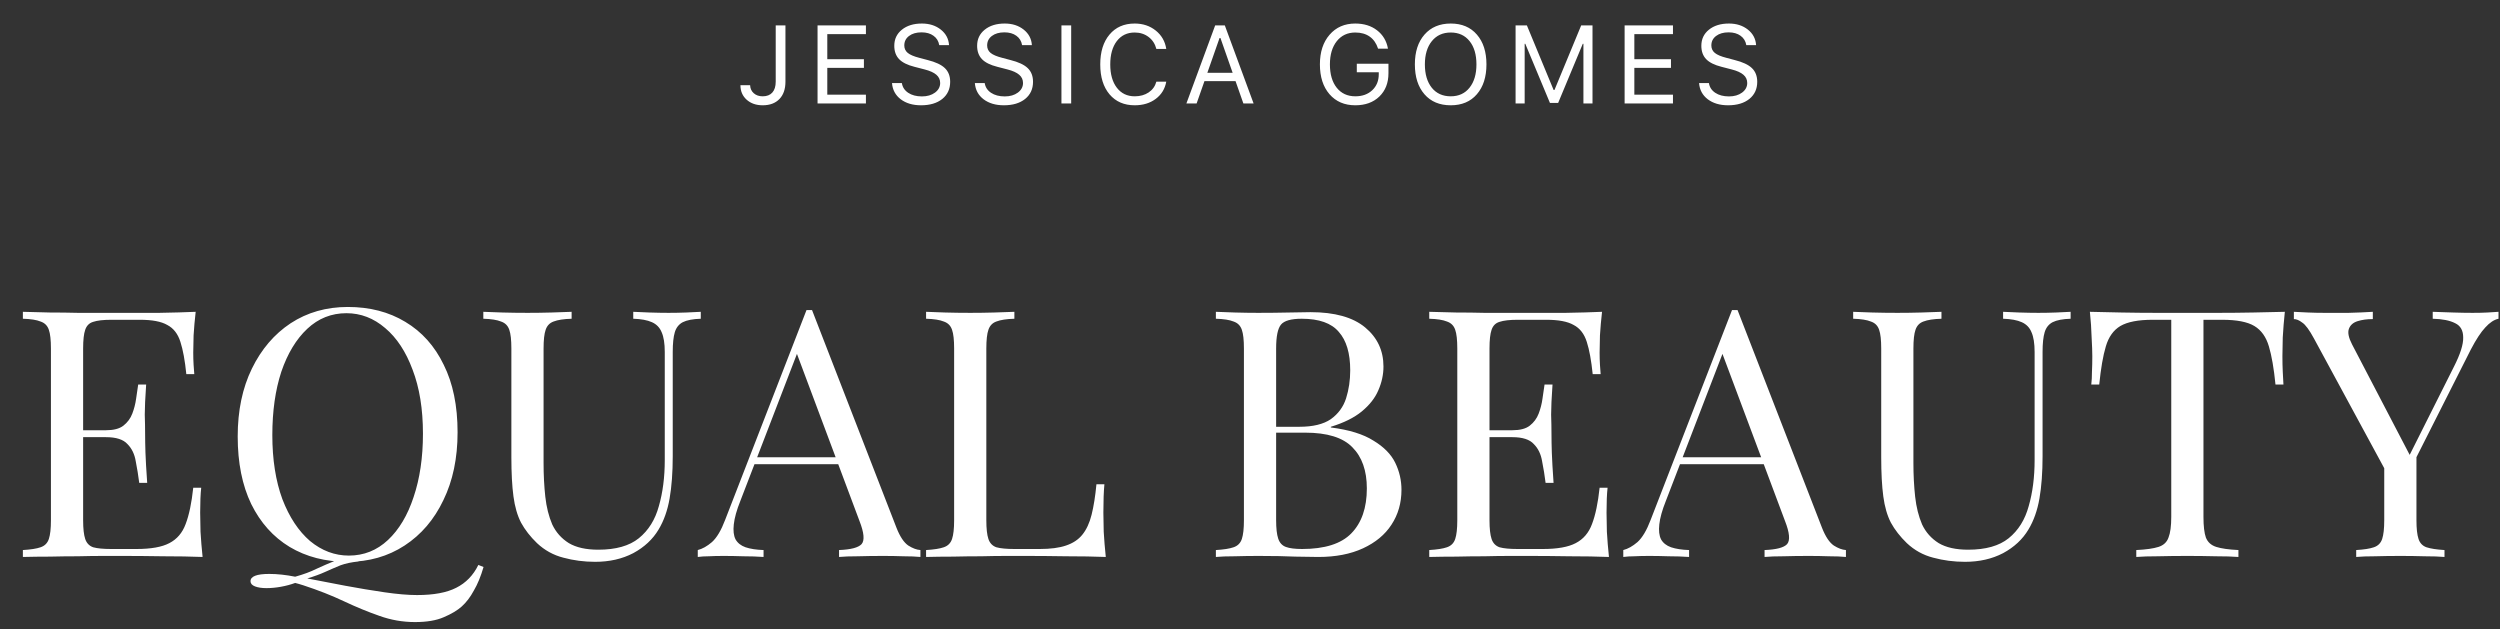 <?xml version="1.0" encoding="UTF-8"?> <svg xmlns="http://www.w3.org/2000/svg" width="290" height="73" viewBox="0 0 290 73" fill="none"><rect x="0" y="0" width="290" height="73" fill="#333333" stroke="none"/><path d="M22.698 36.17C22.591 37.107 22.51 38.018 22.457 38.901C22.43 39.785 22.416 40.455 22.416 40.91C22.416 41.392 22.43 41.861 22.457 42.316C22.483 42.744 22.51 43.106 22.537 43.4H21.613C21.453 41.82 21.225 40.575 20.93 39.665C20.636 38.727 20.127 38.071 19.404 37.697C18.708 37.295 17.65 37.094 16.231 37.094H12.897C11.986 37.094 11.29 37.174 10.808 37.335C10.353 37.469 10.045 37.777 9.884 38.259C9.724 38.714 9.643 39.437 9.643 40.428V60.351C9.643 61.315 9.724 62.038 9.884 62.52C10.045 63.002 10.353 63.323 10.808 63.484C11.29 63.617 11.986 63.684 12.897 63.684H15.829C17.516 63.684 18.788 63.457 19.645 63.002C20.529 62.546 21.158 61.81 21.533 60.792C21.934 59.748 22.229 58.342 22.416 56.575H23.34C23.26 57.298 23.22 58.262 23.22 59.467C23.22 59.976 23.233 60.712 23.26 61.676C23.314 62.613 23.394 63.591 23.501 64.608C22.135 64.555 20.596 64.528 18.882 64.528C17.168 64.501 15.642 64.488 14.303 64.488C13.714 64.488 12.95 64.488 12.013 64.488C11.103 64.488 10.112 64.501 9.041 64.528C7.97 64.528 6.885 64.541 5.787 64.568C4.69 64.568 3.645 64.582 2.654 64.608V63.805C3.565 63.751 4.248 63.644 4.703 63.484C5.185 63.323 5.506 63.002 5.667 62.52C5.828 62.038 5.908 61.315 5.908 60.351V40.428C5.908 39.437 5.828 38.714 5.667 38.259C5.506 37.777 5.185 37.456 4.703 37.295C4.248 37.107 3.565 37 2.654 36.974V36.17C3.645 36.197 4.69 36.224 5.787 36.251C6.885 36.251 7.97 36.264 9.041 36.291C10.112 36.291 11.103 36.291 12.013 36.291C12.95 36.291 13.714 36.291 14.303 36.291C15.535 36.291 16.927 36.291 18.48 36.291C20.06 36.264 21.466 36.224 22.698 36.17ZM15.789 49.907C15.789 49.907 15.789 50.041 15.789 50.309C15.789 50.577 15.789 50.711 15.789 50.711H8.438C8.438 50.711 8.438 50.577 8.438 50.309C8.438 50.041 8.438 49.907 8.438 49.907H15.789ZM16.954 44.605C16.847 46.132 16.793 47.296 16.793 48.1C16.82 48.903 16.833 49.639 16.833 50.309C16.833 50.978 16.847 51.715 16.873 52.518C16.9 53.321 16.967 54.486 17.074 56.013H16.151C16.043 55.156 15.909 54.326 15.749 53.522C15.615 52.692 15.294 52.023 14.785 51.514C14.303 50.978 13.473 50.711 12.294 50.711V49.907C13.178 49.907 13.848 49.733 14.303 49.385C14.785 49.01 15.133 48.542 15.347 47.979C15.561 47.417 15.709 46.841 15.789 46.252C15.869 45.636 15.95 45.087 16.03 44.605H16.954ZM55.489 65.532L56.091 65.773C55.77 66.871 55.395 67.781 54.967 68.504C54.565 69.254 54.096 69.87 53.561 70.352C53.052 70.807 52.356 71.222 51.472 71.597C50.615 71.972 49.504 72.16 48.138 72.16C46.719 72.16 45.34 71.919 44.001 71.437C42.689 70.981 41.323 70.419 39.904 69.75C38.485 69.08 36.918 68.464 35.205 67.902C35.017 67.848 34.843 67.795 34.682 67.741C34.522 67.688 34.374 67.648 34.241 67.621C33.732 67.808 33.183 67.956 32.594 68.063C32.005 68.17 31.442 68.223 30.907 68.223C30.371 68.223 29.929 68.156 29.581 68.022C29.233 67.889 29.059 67.688 29.059 67.42C29.059 66.858 29.782 66.576 31.228 66.576C32.165 66.576 33.169 66.684 34.241 66.898C35.205 66.63 36.035 66.322 36.731 65.974C37.427 65.653 38.137 65.345 38.86 65.05C39.61 64.756 40.507 64.568 41.551 64.488L41.591 65.13C40.788 65.211 40.092 65.358 39.502 65.572C38.913 65.813 38.324 66.068 37.735 66.335C37.146 66.603 36.45 66.858 35.646 67.099C36.985 67.366 38.445 67.648 40.025 67.942C41.605 68.237 43.131 68.491 44.604 68.705C46.076 68.919 47.335 69.027 48.379 69.027C50.307 69.027 51.82 68.746 52.918 68.183C54.043 67.621 54.9 66.737 55.489 65.532ZM40.346 35.608C42.89 35.608 45.112 36.184 47.014 37.335C48.942 38.486 50.428 40.147 51.472 42.316C52.543 44.458 53.079 47.069 53.079 50.148C53.079 53.147 52.53 55.772 51.432 58.021C50.361 60.27 48.861 62.024 46.933 63.283C45.005 64.541 42.796 65.171 40.306 65.171C37.762 65.171 35.526 64.595 33.598 63.443C31.697 62.292 30.21 60.632 29.139 58.463C28.095 56.294 27.573 53.683 27.573 50.63C27.573 47.631 28.122 45.007 29.22 42.758C30.318 40.508 31.817 38.754 33.718 37.496C35.646 36.237 37.856 35.608 40.346 35.608ZM40.185 36.331C38.445 36.331 36.932 36.933 35.646 38.138C34.361 39.343 33.357 41.004 32.634 43.119C31.938 45.234 31.59 47.685 31.59 50.47C31.59 53.308 31.978 55.785 32.754 57.9C33.558 59.989 34.629 61.609 35.968 62.761C37.333 63.885 38.833 64.448 40.466 64.448C42.207 64.448 43.72 63.845 45.005 62.64C46.291 61.435 47.281 59.775 47.978 57.659C48.701 55.517 49.062 53.067 49.062 50.309C49.062 47.444 48.66 44.967 47.857 42.878C47.081 40.789 46.023 39.183 44.684 38.058C43.345 36.907 41.846 36.331 40.185 36.331ZM81.29 36.17V36.974C80.38 37 79.683 37.134 79.201 37.375C78.746 37.616 78.438 38.005 78.278 38.54C78.117 39.076 78.037 39.839 78.037 40.83V52.92C78.037 54.794 77.916 56.428 77.675 57.82C77.434 59.212 77.006 60.417 76.39 61.435C75.72 62.56 74.743 63.47 73.457 64.166C72.172 64.836 70.699 65.171 69.039 65.171C67.754 65.171 66.522 65.01 65.344 64.689C64.192 64.394 63.175 63.832 62.291 63.002C61.515 62.252 60.899 61.462 60.444 60.632C60.015 59.802 59.721 58.784 59.56 57.579C59.399 56.374 59.319 54.861 59.319 53.04V40.428C59.319 39.437 59.239 38.714 59.078 38.259C58.917 37.777 58.596 37.456 58.114 37.295C57.659 37.107 56.976 37 56.065 36.974V36.17C56.628 36.197 57.364 36.224 58.275 36.251C59.185 36.277 60.162 36.291 61.207 36.291C62.144 36.291 63.068 36.277 63.978 36.251C64.915 36.224 65.692 36.197 66.308 36.17V36.974C65.397 37 64.701 37.107 64.219 37.295C63.764 37.456 63.456 37.777 63.295 38.259C63.135 38.714 63.054 39.437 63.054 40.428V53.723C63.054 55.089 63.121 56.388 63.255 57.619C63.389 58.824 63.657 59.895 64.058 60.833C64.487 61.743 65.13 62.466 65.987 63.002C66.843 63.51 67.981 63.765 69.401 63.765C71.436 63.765 73.002 63.323 74.1 62.439C75.225 61.529 76.001 60.284 76.43 58.704C76.885 57.124 77.113 55.343 77.113 53.362V40.83C77.113 39.839 76.992 39.076 76.751 38.54C76.537 38.005 76.162 37.616 75.626 37.375C75.091 37.134 74.368 37 73.457 36.974V36.17C73.939 36.197 74.569 36.224 75.345 36.251C76.149 36.277 76.885 36.291 77.555 36.291C78.251 36.291 78.934 36.277 79.603 36.251C80.299 36.224 80.862 36.197 81.29 36.17ZM94.196 35.969L103.997 61.234C104.399 62.252 104.854 62.935 105.363 63.283C105.872 63.604 106.34 63.778 106.769 63.805V64.608C106.233 64.555 105.577 64.528 104.8 64.528C104.024 64.501 103.247 64.488 102.471 64.488C101.426 64.488 100.449 64.501 99.539 64.528C98.628 64.528 97.892 64.555 97.329 64.608V63.805C98.695 63.751 99.565 63.524 99.94 63.122C100.315 62.694 100.235 61.797 99.699 60.431L92.228 40.468L92.871 39.946L85.882 58.101C85.454 59.172 85.199 60.083 85.119 60.833C85.038 61.556 85.105 62.131 85.32 62.56C85.561 62.988 85.949 63.296 86.484 63.484C87.047 63.671 87.743 63.778 88.573 63.805V64.608C87.823 64.555 87.033 64.528 86.203 64.528C85.4 64.501 84.65 64.488 83.954 64.488C83.284 64.488 82.709 64.501 82.227 64.528C81.772 64.528 81.343 64.555 80.941 64.608V63.805C81.477 63.671 82.026 63.363 82.588 62.881C83.151 62.372 83.659 61.515 84.115 60.31L93.554 35.969C93.661 35.969 93.768 35.969 93.875 35.969C93.982 35.969 94.089 35.969 94.196 35.969ZM99.097 53.04V53.844H87.127L87.529 53.04H99.097ZM117.668 36.17V36.974C116.757 37 116.061 37.107 115.579 37.295C115.124 37.456 114.816 37.777 114.655 38.259C114.495 38.714 114.414 39.437 114.414 40.428V60.351C114.414 61.315 114.495 62.038 114.655 62.52C114.816 63.002 115.124 63.323 115.579 63.484C116.061 63.617 116.757 63.684 117.668 63.684H120.6C121.859 63.684 122.876 63.551 123.653 63.283C124.456 63.015 125.085 62.6 125.541 62.038C126.023 61.449 126.384 60.672 126.625 59.708C126.866 58.744 127.054 57.566 127.187 56.173H128.111C128.031 57.003 127.991 58.101 127.991 59.467C127.991 59.976 128.004 60.712 128.031 61.676C128.085 62.613 128.165 63.591 128.272 64.608C126.906 64.555 125.367 64.528 123.653 64.528C121.939 64.501 120.413 64.488 119.074 64.488C118.485 64.488 117.722 64.488 116.784 64.488C115.874 64.488 114.883 64.501 113.812 64.528C112.741 64.528 111.656 64.541 110.558 64.568C109.461 64.568 108.416 64.582 107.425 64.608V63.805C108.336 63.751 109.019 63.644 109.474 63.484C109.956 63.323 110.277 63.002 110.438 62.52C110.599 62.038 110.679 61.315 110.679 60.351V40.428C110.679 39.437 110.599 38.714 110.438 38.259C110.277 37.777 109.956 37.456 109.474 37.295C109.019 37.107 108.336 37 107.425 36.974V36.17C107.988 36.197 108.724 36.224 109.635 36.251C110.545 36.277 111.522 36.291 112.567 36.291C113.504 36.291 114.428 36.277 115.338 36.251C116.275 36.224 117.052 36.197 117.668 36.17ZM141.042 36.17C141.604 36.197 142.34 36.224 143.251 36.251C144.161 36.277 145.058 36.291 145.942 36.291C147.2 36.291 148.405 36.277 149.557 36.251C150.708 36.224 151.525 36.21 152.007 36.21C154.819 36.21 156.934 36.8 158.353 37.978C159.773 39.156 160.482 40.669 160.482 42.517C160.482 43.454 160.281 44.378 159.88 45.288C159.505 46.172 158.862 46.988 157.952 47.738C157.068 48.461 155.876 49.05 154.377 49.506V49.586C156.492 49.854 158.139 50.362 159.317 51.112C160.522 51.835 161.366 52.692 161.848 53.683C162.33 54.674 162.571 55.718 162.571 56.816C162.571 58.342 162.183 59.694 161.406 60.873C160.656 62.024 159.558 62.935 158.112 63.604C156.666 64.274 154.939 64.608 152.931 64.608C152.342 64.608 151.458 64.595 150.28 64.568C149.102 64.515 147.682 64.488 146.022 64.488C145.085 64.488 144.161 64.501 143.251 64.528C142.34 64.528 141.604 64.555 141.042 64.608V63.805C141.952 63.751 142.635 63.644 143.09 63.484C143.572 63.323 143.893 63.002 144.054 62.52C144.215 62.038 144.295 61.315 144.295 60.351V40.428C144.295 39.437 144.215 38.714 144.054 38.259C143.893 37.777 143.572 37.456 143.09 37.295C142.635 37.107 141.952 37 141.042 36.974V36.17ZM151.003 36.974C149.771 36.974 148.968 37.201 148.593 37.656C148.218 38.112 148.031 39.035 148.031 40.428V60.351C148.031 61.288 148.111 61.997 148.272 62.479C148.432 62.961 148.727 63.283 149.155 63.443C149.584 63.604 150.213 63.684 151.043 63.684C153.667 63.684 155.569 63.082 156.747 61.877C157.952 60.645 158.554 58.905 158.554 56.655C158.554 54.593 157.992 53 156.867 51.875C155.769 50.751 153.948 50.188 151.405 50.188H147.267C147.267 50.188 147.267 50.081 147.267 49.867C147.267 49.626 147.267 49.506 147.267 49.506H150.722C152.302 49.506 153.52 49.211 154.377 48.622C155.234 48.006 155.823 47.203 156.144 46.212C156.466 45.194 156.626 44.11 156.626 42.958C156.626 40.977 156.184 39.491 155.301 38.5C154.444 37.482 153.011 36.974 151.003 36.974ZM185.836 36.17C185.729 37.107 185.649 38.018 185.595 38.901C185.568 39.785 185.555 40.455 185.555 40.91C185.555 41.392 185.568 41.861 185.595 42.316C185.622 42.744 185.649 43.106 185.675 43.4H184.752C184.591 41.82 184.363 40.575 184.069 39.665C183.774 38.727 183.265 38.071 182.542 37.697C181.846 37.295 180.788 37.094 179.369 37.094H176.035C175.125 37.094 174.429 37.174 173.947 37.335C173.491 37.469 173.183 37.777 173.023 38.259C172.862 38.714 172.782 39.437 172.782 40.428V60.351C172.782 61.315 172.862 62.038 173.023 62.52C173.183 63.002 173.491 63.323 173.947 63.484C174.429 63.617 175.125 63.684 176.035 63.684H178.967C180.654 63.684 181.926 63.457 182.783 63.002C183.667 62.546 184.296 61.81 184.671 60.792C185.073 59.748 185.367 58.342 185.555 56.575H186.479C186.398 57.298 186.358 58.262 186.358 59.467C186.358 59.976 186.372 60.712 186.398 61.676C186.452 62.613 186.532 63.591 186.639 64.608C185.274 64.555 183.734 64.528 182.02 64.528C180.306 64.501 178.78 64.488 177.441 64.488C176.852 64.488 176.089 64.488 175.152 64.488C174.241 64.488 173.25 64.501 172.179 64.528C171.108 64.528 170.024 64.541 168.926 64.568C167.828 64.568 166.784 64.582 165.793 64.608V63.805C166.703 63.751 167.386 63.644 167.841 63.484C168.323 63.323 168.645 63.002 168.805 62.52C168.966 62.038 169.046 61.315 169.046 60.351V40.428C169.046 39.437 168.966 38.714 168.805 38.259C168.645 37.777 168.323 37.456 167.841 37.295C167.386 37.107 166.703 37 165.793 36.974V36.17C166.784 36.197 167.828 36.224 168.926 36.251C170.024 36.251 171.108 36.264 172.179 36.291C173.25 36.291 174.241 36.291 175.152 36.291C176.089 36.291 176.852 36.291 177.441 36.291C178.673 36.291 180.065 36.291 181.618 36.291C183.198 36.264 184.604 36.224 185.836 36.17ZM178.927 49.907C178.927 49.907 178.927 50.041 178.927 50.309C178.927 50.577 178.927 50.711 178.927 50.711H171.577C171.577 50.711 171.577 50.577 171.577 50.309C171.577 50.041 171.577 49.907 171.577 49.907H178.927ZM180.092 44.605C179.985 46.132 179.931 47.296 179.931 48.1C179.958 48.903 179.972 49.639 179.972 50.309C179.972 50.978 179.985 51.715 180.012 52.518C180.039 53.321 180.106 54.486 180.213 56.013H179.289C179.182 55.156 179.048 54.326 178.887 53.522C178.753 52.692 178.432 52.023 177.923 51.514C177.441 50.978 176.611 50.711 175.433 50.711V49.907C176.316 49.907 176.986 49.733 177.441 49.385C177.923 49.01 178.271 48.542 178.485 47.979C178.7 47.417 178.847 46.841 178.927 46.252C179.008 45.636 179.088 45.087 179.168 44.605H180.092ZM201.556 35.969L211.357 61.234C211.759 62.252 212.214 62.935 212.723 63.283C213.231 63.604 213.7 63.778 214.128 63.805V64.608C213.593 64.555 212.937 64.528 212.16 64.528C211.384 64.501 210.607 64.488 209.831 64.488C208.786 64.488 207.809 64.501 206.898 64.528C205.988 64.528 205.252 64.555 204.689 64.608V63.805C206.055 63.751 206.925 63.524 207.3 63.122C207.675 62.694 207.595 61.797 207.059 60.431L199.588 40.468L200.231 39.946L193.242 58.101C192.813 59.172 192.559 60.083 192.479 60.833C192.398 61.556 192.465 62.131 192.679 62.56C192.92 62.988 193.309 63.296 193.844 63.484C194.407 63.671 195.103 63.778 195.933 63.805V64.608C195.183 64.555 194.393 64.528 193.563 64.528C192.76 64.501 192.01 64.488 191.314 64.488C190.644 64.488 190.069 64.501 189.587 64.528C189.131 64.528 188.703 64.555 188.301 64.608V63.805C188.837 63.671 189.386 63.363 189.948 62.881C190.51 62.372 191.019 61.515 191.474 60.31L200.914 35.969C201.021 35.969 201.128 35.969 201.235 35.969C201.342 35.969 201.449 35.969 201.556 35.969ZM206.457 53.04V53.844H194.487L194.889 53.04H206.457ZM240.192 36.17V36.974C239.282 37 238.585 37.134 238.103 37.375C237.648 37.616 237.34 38.005 237.18 38.54C237.019 39.076 236.938 39.839 236.938 40.83V52.92C236.938 54.794 236.818 56.428 236.577 57.82C236.336 59.212 235.908 60.417 235.292 61.435C234.622 62.56 233.645 63.47 232.359 64.166C231.074 64.836 229.601 65.171 227.941 65.171C226.656 65.171 225.424 65.01 224.246 64.689C223.094 64.394 222.077 63.832 221.193 63.002C220.417 62.252 219.801 61.462 219.345 60.632C218.917 59.802 218.622 58.784 218.462 57.579C218.301 56.374 218.221 54.861 218.221 53.04V40.428C218.221 39.437 218.14 38.714 217.98 38.259C217.819 37.777 217.498 37.456 217.016 37.295C216.561 37.107 215.878 37 214.967 36.974V36.17C215.53 36.197 216.266 36.224 217.176 36.251C218.087 36.277 219.064 36.291 220.109 36.291C221.046 36.291 221.97 36.277 222.88 36.251C223.817 36.224 224.594 36.197 225.21 36.17V36.974C224.299 37 223.603 37.107 223.121 37.295C222.666 37.456 222.358 37.777 222.197 38.259C222.037 38.714 221.956 39.437 221.956 40.428V53.723C221.956 55.089 222.023 56.388 222.157 57.619C222.291 58.824 222.559 59.895 222.96 60.833C223.389 61.743 224.032 62.466 224.888 63.002C225.745 63.51 226.883 63.765 228.303 63.765C230.338 63.765 231.904 63.323 233.002 62.439C234.127 61.529 234.903 60.284 235.332 58.704C235.787 57.124 236.015 55.343 236.015 53.362V40.83C236.015 39.839 235.894 39.076 235.653 38.54C235.439 38.005 235.064 37.616 234.528 37.375C233.993 37.134 233.27 37 232.359 36.974V36.17C232.841 36.197 233.471 36.224 234.247 36.251C235.051 36.277 235.787 36.291 236.456 36.291C237.153 36.291 237.836 36.277 238.505 36.251C239.201 36.224 239.764 36.197 240.192 36.17ZM265.041 36.17C264.934 37.188 264.853 38.178 264.8 39.142C264.773 40.08 264.76 40.803 264.76 41.312C264.76 41.954 264.773 42.557 264.8 43.119C264.827 43.681 264.853 44.177 264.88 44.605H263.956C263.769 42.731 263.514 41.258 263.193 40.187C262.872 39.089 262.309 38.299 261.506 37.817C260.703 37.335 259.458 37.094 257.771 37.094H255.602V59.949C255.602 61.02 255.695 61.823 255.883 62.359C256.097 62.895 256.499 63.256 257.088 63.443C257.677 63.631 258.534 63.751 259.658 63.805V64.608C258.962 64.555 258.079 64.528 257.007 64.528C255.936 64.501 254.852 64.488 253.754 64.488C252.549 64.488 251.411 64.501 250.34 64.528C249.295 64.528 248.452 64.555 247.809 64.608V63.805C248.934 63.751 249.791 63.631 250.38 63.443C250.969 63.256 251.357 62.895 251.545 62.359C251.759 61.823 251.866 61.02 251.866 59.949V37.094H249.697C248.037 37.094 246.792 37.335 245.962 37.817C245.158 38.299 244.596 39.089 244.275 40.187C243.953 41.258 243.699 42.731 243.511 44.605H242.588C242.641 44.177 242.668 43.681 242.668 43.119C242.695 42.557 242.708 41.954 242.708 41.312C242.708 40.803 242.681 40.08 242.628 39.142C242.601 38.178 242.534 37.188 242.427 36.17C243.552 36.197 244.77 36.224 246.082 36.251C247.421 36.277 248.76 36.291 250.099 36.291C251.438 36.291 252.656 36.291 253.754 36.291C254.852 36.291 256.057 36.291 257.369 36.291C258.708 36.291 260.047 36.277 261.386 36.251C262.725 36.224 263.943 36.197 265.041 36.17ZM289.827 36.17V36.974C289.319 37.081 288.81 37.415 288.301 37.978C287.792 38.513 287.23 39.37 286.614 40.548L278.5 56.615H277.818L268.419 39.263C267.883 38.272 267.428 37.656 267.053 37.415C266.705 37.148 266.383 37.014 266.089 37.014V36.17C266.624 36.197 267.173 36.224 267.736 36.251C268.325 36.277 268.954 36.291 269.624 36.291C270.507 36.291 271.444 36.291 272.435 36.291C273.453 36.264 274.39 36.224 275.247 36.17V37.014C274.577 37.014 273.988 37.094 273.48 37.255C272.971 37.415 272.636 37.71 272.475 38.138C272.315 38.567 272.435 39.169 272.837 39.946L279.625 52.96L279.304 53.201L284.646 42.557C285.396 41.084 285.757 39.946 285.73 39.142C285.73 38.339 285.423 37.79 284.807 37.496C284.191 37.174 283.32 37 282.196 36.974V36.17C282.972 36.197 283.762 36.224 284.566 36.251C285.369 36.277 286.119 36.291 286.815 36.291C287.511 36.291 288.087 36.277 288.542 36.251C288.997 36.224 289.426 36.197 289.827 36.17ZM280.308 52.398V60.351C280.308 61.315 280.388 62.038 280.549 62.52C280.71 63.002 281.018 63.323 281.473 63.484C281.955 63.644 282.651 63.751 283.561 63.805V64.608C282.946 64.555 282.169 64.528 281.232 64.528C280.321 64.501 279.398 64.488 278.46 64.488C277.416 64.488 276.439 64.501 275.528 64.528C274.618 64.528 273.881 64.555 273.319 64.608V63.805C274.229 63.751 274.912 63.644 275.367 63.484C275.849 63.323 276.171 63.002 276.331 62.52C276.492 62.038 276.572 61.315 276.572 60.351V52.116L278.741 54.607L280.308 52.398Z" fill="white"></path><path d="M85.891 9.885H87.014C87.027 10.266 87.167 10.575 87.435 10.814C87.702 11.052 88.048 11.172 88.47 11.172C88.956 11.172 89.328 11.027 89.587 10.739C89.851 10.446 89.983 10.023 89.983 9.471V2.944H91.112V9.477C91.112 10.339 90.878 11.011 90.409 11.492C89.941 11.973 89.296 12.213 88.477 12.213C87.715 12.213 87.094 11.998 86.612 11.567C86.131 11.136 85.891 10.575 85.891 9.885ZM100.447 10.983V12H94.836V2.944H100.447V3.96H95.966V6.866H100.214V7.87H95.966V10.983H100.447ZM103.473 9.634H104.616C104.687 10.107 104.932 10.483 105.35 10.764C105.768 11.044 106.3 11.184 106.944 11.184C107.555 11.184 108.059 11.038 108.457 10.745C108.858 10.448 109.059 10.075 109.059 9.628C109.059 9.243 108.913 8.925 108.62 8.674C108.327 8.418 107.869 8.211 107.245 8.052L106.084 7.751C105.264 7.546 104.668 7.249 104.296 6.86C103.923 6.471 103.737 5.954 103.737 5.31C103.737 4.54 104.03 3.919 104.616 3.446C105.206 2.969 105.98 2.73 106.938 2.73C107.812 2.73 108.545 2.965 109.134 3.433C109.724 3.902 110.042 4.502 110.088 5.234H108.952C108.873 4.77 108.651 4.408 108.287 4.149C107.927 3.885 107.465 3.753 106.9 3.753C106.298 3.753 105.812 3.893 105.444 4.174C105.08 4.45 104.898 4.816 104.898 5.272C104.898 5.628 105.032 5.916 105.3 6.138C105.572 6.36 106.019 6.55 106.643 6.709L107.591 6.96C108.528 7.195 109.199 7.508 109.605 7.902C110.015 8.295 110.22 8.824 110.22 9.49C110.22 10.322 109.915 10.985 109.304 11.479C108.693 11.969 107.871 12.213 106.837 12.213C105.879 12.213 105.093 11.979 104.478 11.511C103.867 11.042 103.532 10.416 103.473 9.634ZM113.084 9.634H114.226C114.297 10.107 114.542 10.483 114.96 10.764C115.379 11.044 115.91 11.184 116.555 11.184C117.165 11.184 117.67 11.038 118.067 10.745C118.469 10.448 118.67 10.075 118.67 9.628C118.67 9.243 118.523 8.925 118.23 8.674C117.937 8.418 117.479 8.211 116.856 8.052L115.695 7.751C114.875 7.546 114.278 7.249 113.906 6.86C113.534 6.471 113.347 5.954 113.347 5.31C113.347 4.54 113.64 3.919 114.226 3.446C114.816 2.969 115.59 2.73 116.548 2.73C117.423 2.73 118.155 2.965 118.745 3.433C119.335 3.902 119.653 4.502 119.699 5.234H118.563C118.483 4.77 118.262 4.408 117.898 4.149C117.538 3.885 117.075 3.753 116.511 3.753C115.908 3.753 115.423 3.893 115.055 4.174C114.691 4.45 114.509 4.816 114.509 5.272C114.509 5.628 114.642 5.916 114.91 6.138C115.182 6.36 115.63 6.55 116.253 6.709L117.201 6.96C118.138 7.195 118.81 7.508 119.216 7.902C119.626 8.295 119.831 8.824 119.831 9.49C119.831 10.322 119.525 10.985 118.914 11.479C118.303 11.969 117.481 12.213 116.448 12.213C115.49 12.213 114.703 11.979 114.088 11.511C113.477 11.042 113.142 10.416 113.084 9.634ZM124.257 12H123.127V2.944H124.257V12ZM131.627 12.213C130.397 12.213 129.422 11.789 128.702 10.939C127.987 10.09 127.629 8.935 127.629 7.475C127.629 6.015 127.987 4.86 128.702 4.011C129.418 3.157 130.39 2.73 131.621 2.73C132.575 2.73 133.39 3.002 134.068 3.546C134.746 4.09 135.152 4.799 135.286 5.674H134.137C133.987 5.088 133.685 4.626 133.234 4.287C132.782 3.944 132.244 3.772 131.621 3.772C130.75 3.772 130.06 4.105 129.549 4.77C129.043 5.435 128.79 6.337 128.79 7.475C128.79 8.613 129.045 9.515 129.556 10.18C130.066 10.841 130.757 11.172 131.627 11.172C132.259 11.172 132.798 11.021 133.246 10.72C133.698 10.414 133.995 10 134.137 9.477H135.286C135.135 10.31 134.727 10.975 134.062 11.473C133.401 11.966 132.589 12.213 131.627 12.213ZM144.231 12L143.321 9.408H139.718L138.808 12H137.622L140.961 2.944H142.078L145.417 12H144.231ZM141.469 4.406L140.051 8.448H142.988L141.57 4.406H141.469ZM161.061 8.498C161.061 9.615 160.709 10.515 160.006 11.197C159.303 11.874 158.372 12.213 157.213 12.213C155.962 12.213 154.964 11.784 154.22 10.927C153.479 10.069 153.109 8.916 153.109 7.469C153.109 6.038 153.483 4.891 154.232 4.029C154.981 3.163 155.975 2.73 157.213 2.73C158.218 2.73 159.059 2.992 159.736 3.515C160.418 4.038 160.841 4.747 161.004 5.642H159.856C159.659 5.031 159.337 4.567 158.889 4.249C158.441 3.931 157.883 3.772 157.213 3.772C156.318 3.772 155.603 4.107 155.067 4.776C154.536 5.446 154.27 6.343 154.27 7.469C154.27 8.611 154.533 9.515 155.061 10.18C155.592 10.841 156.312 11.172 157.22 11.172C158.031 11.172 158.686 10.935 159.184 10.462C159.686 9.99 159.937 9.37 159.937 8.605V8.385H157.389V7.393H161.061V8.498ZM168.286 2.73C169.571 2.73 170.581 3.157 171.317 4.011C172.058 4.86 172.428 6.013 172.428 7.469C172.428 8.925 172.058 10.079 171.317 10.933C170.581 11.787 169.571 12.213 168.286 12.213C166.993 12.213 165.977 11.787 165.236 10.933C164.495 10.079 164.125 8.925 164.125 7.469C164.125 6.013 164.497 4.86 165.242 4.011C165.991 3.157 167.006 2.73 168.286 2.73ZM168.286 3.772C167.366 3.772 166.635 4.105 166.096 4.77C165.556 5.435 165.286 6.335 165.286 7.469C165.286 8.603 165.552 9.504 166.083 10.174C166.619 10.839 167.353 11.172 168.286 11.172C169.211 11.172 169.939 10.837 170.47 10.167C171.002 9.498 171.267 8.598 171.267 7.469C171.267 6.331 171.002 5.431 170.47 4.77C169.939 4.105 169.211 3.772 168.286 3.772ZM184.731 12H183.677V5.084H183.601L180.746 11.937H179.792L176.936 5.084H176.861V12H175.807V2.944H177.118L180.219 10.437H180.319L183.419 2.944H184.731V12ZM194.065 10.983V12H188.455V2.944H194.065V3.96H189.584V6.866H193.833V7.87H189.584V10.983H194.065ZM197.092 9.634H198.234C198.306 10.107 198.55 10.483 198.969 10.764C199.387 11.044 199.919 11.184 200.563 11.184C201.174 11.184 201.678 11.038 202.075 10.745C202.477 10.448 202.678 10.075 202.678 9.628C202.678 9.243 202.531 8.925 202.239 8.674C201.946 8.418 201.488 8.211 200.864 8.052L199.703 7.751C198.883 7.546 198.287 7.249 197.914 6.86C197.542 6.471 197.356 5.954 197.356 5.31C197.356 4.54 197.649 3.919 198.234 3.446C198.824 2.969 199.598 2.73 200.557 2.73C201.431 2.73 202.163 2.965 202.753 3.433C203.343 3.902 203.661 4.502 203.707 5.234H202.571C202.492 4.77 202.27 4.408 201.906 4.149C201.546 3.885 201.084 3.753 200.519 3.753C199.916 3.753 199.431 3.893 199.063 4.174C198.699 4.45 198.517 4.816 198.517 5.272C198.517 5.628 198.651 5.916 198.919 6.138C199.191 6.36 199.638 6.55 200.262 6.709L201.209 6.96C202.147 7.195 202.818 7.508 203.224 7.902C203.634 8.295 203.839 8.824 203.839 9.49C203.839 10.322 203.534 10.985 202.923 11.479C202.312 11.969 201.49 12.213 200.456 12.213C199.498 12.213 198.711 11.979 198.096 11.511C197.486 11.042 197.151 10.416 197.092 9.634Z" fill="white"></path></svg> 